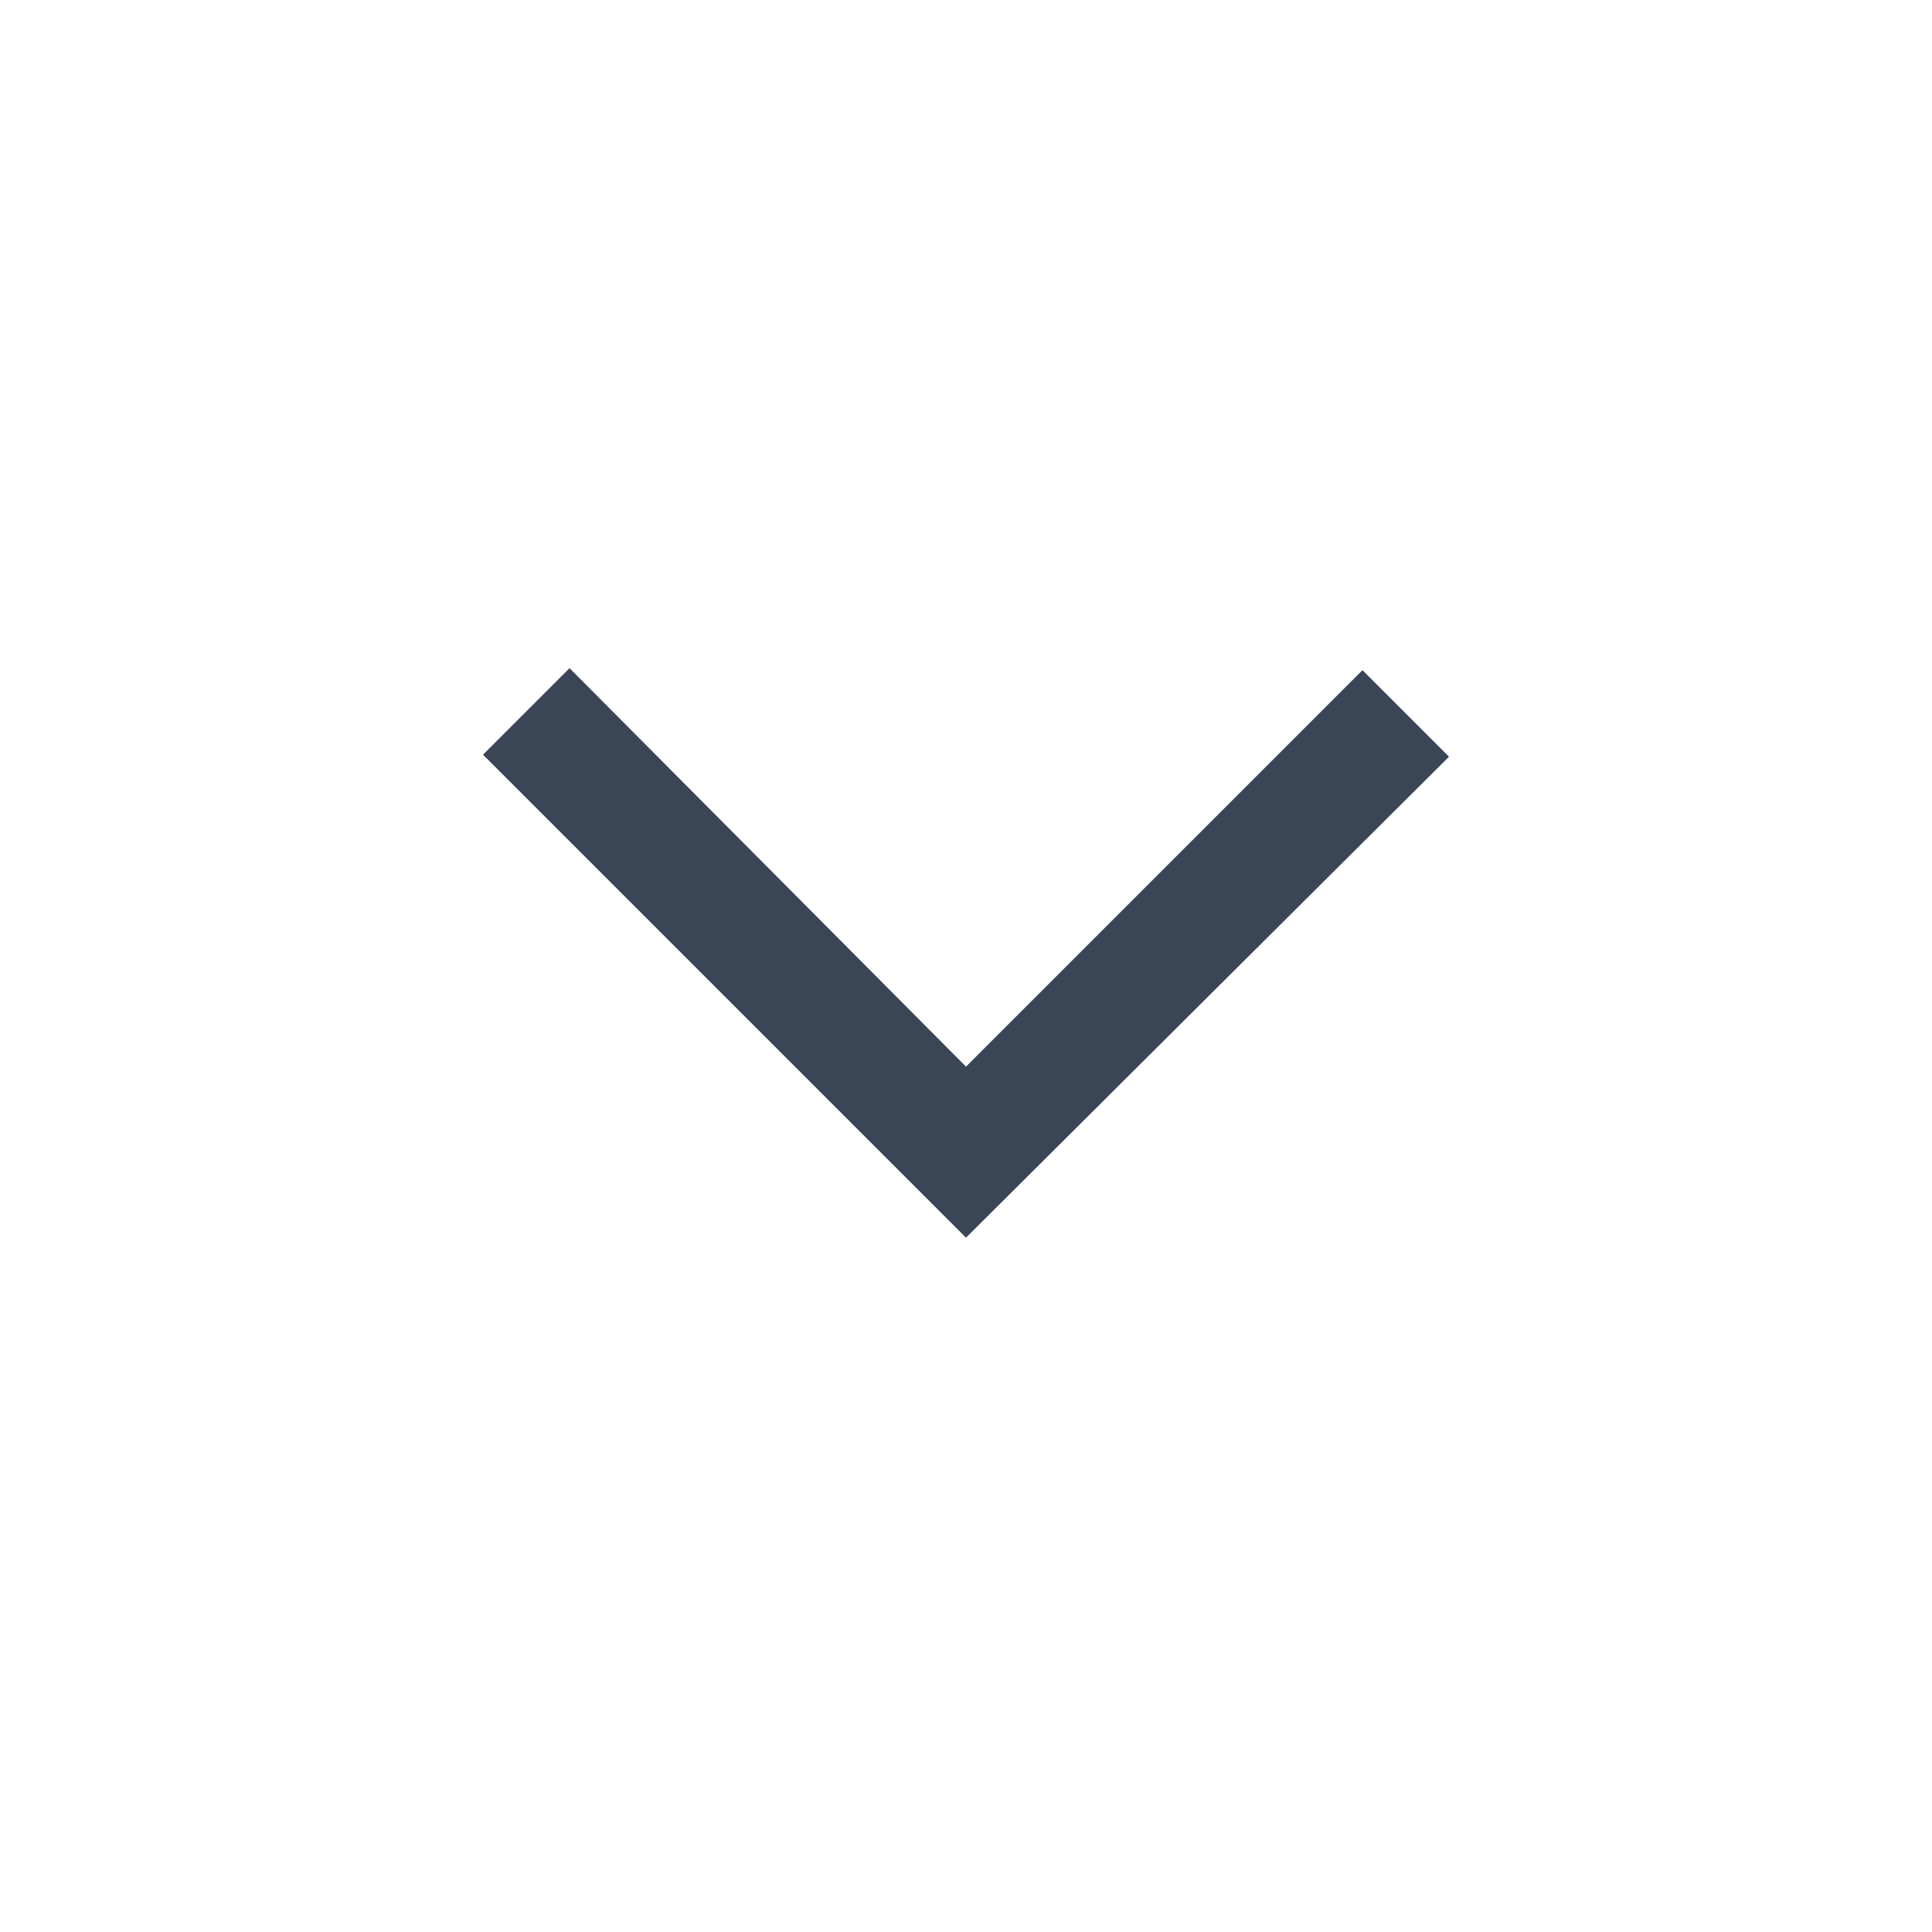<svg width="24" height="24" viewBox="0 0 24 24" fill="none" xmlns="http://www.w3.org/2000/svg">
<path d="M12 15.375L6 9.375L7.075 8.3L12 13.25L16.925 8.325L18 9.4L12 15.375Z" fill="#3a4556"/>
</svg>
